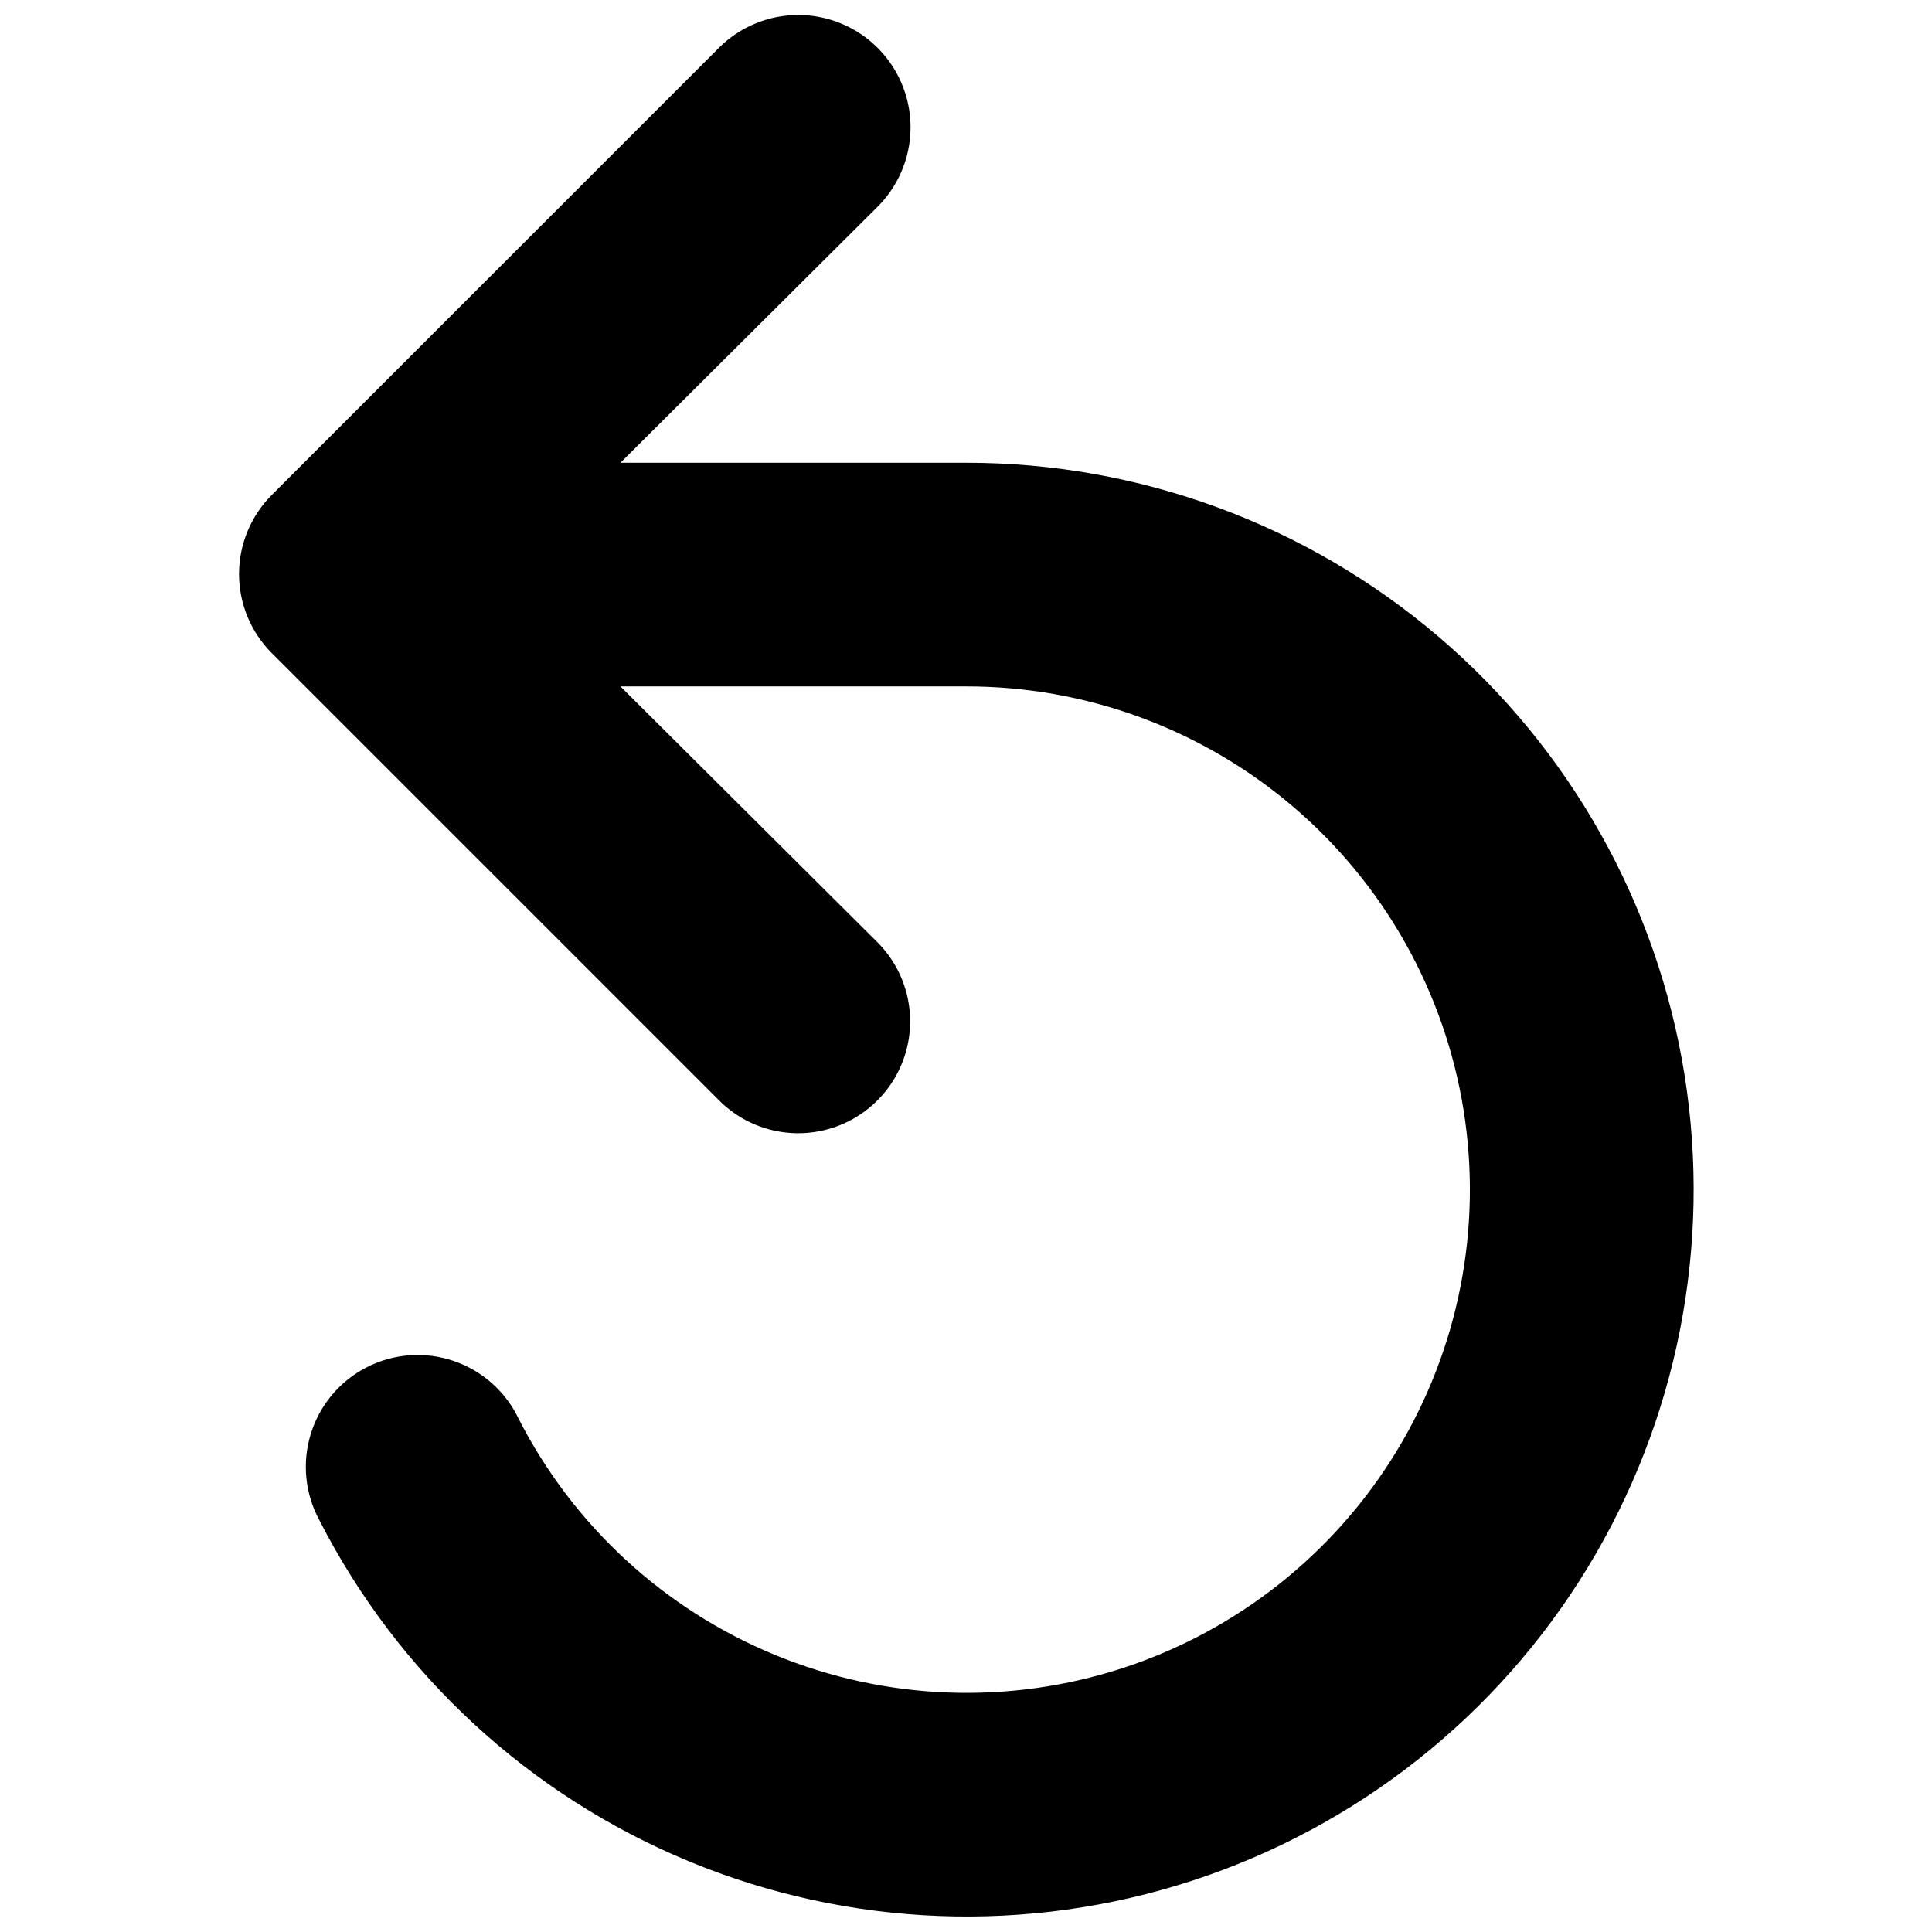<?xml version="1.0" encoding="UTF-8"?>
<!-- The Best Svg Icon site in the world: iconSvg.co, Visit us! https://iconsvg.co -->
<svg width="800px" height="800px" version="1.1" viewBox="144 144 512 512" xmlns="http://www.w3.org/2000/svg">
 <defs>
  <clipPath id="a">
   <path d="m207 148.09h386v503.81h-386z"/>
  </clipPath>
 </defs>
 <g clip-path="url(#a)">
  <path d="m400 266.64h-91.578l68.164-67.867c7.519-7.516 10.453-18.473 7.703-28.742-2.754-10.27-10.773-18.289-21.043-21.039-10.27-2.754-21.227 0.184-28.742 7.699l-118.54 118.54c-5.519 5.555-8.617 13.066-8.617 20.895s3.098 15.34 8.617 20.895l118.54 118.54c7.465 7.516 18.371 10.48 28.613 7.773 10.242-2.703 18.266-10.668 21.043-20.891 2.777-10.223-0.109-21.152-7.574-28.672l-68.164-67.863h91.578c31.75-0.043 62.473 11.246 86.645 31.832 24.172 20.586 40.207 49.121 45.219 80.473 5.012 31.352-1.324 63.465-17.871 90.562-16.551 27.098-42.223 47.398-72.402 57.262-30.18 9.859-62.891 8.629-92.242-3.473-29.355-12.102-53.43-34.277-67.891-62.543-3.438-7.238-9.656-12.777-17.242-15.355-7.586-2.578-15.891-1.977-23.023 1.672-7.137 3.648-12.488 10.027-14.84 17.688-2.352 7.656-1.504 15.941 2.352 22.965 20.883 40.828 55.652 72.871 98.047 90.355 42.395 17.488 89.641 19.277 133.24 5.043 43.594-14.23 80.684-43.551 104.59-82.688 23.91-39.133 33.074-85.516 25.844-130.8-7.227-45.289-30.379-86.512-65.285-116.25-34.906-29.746-79.281-46.059-125.14-46.012z"/>
 </g>
</svg>